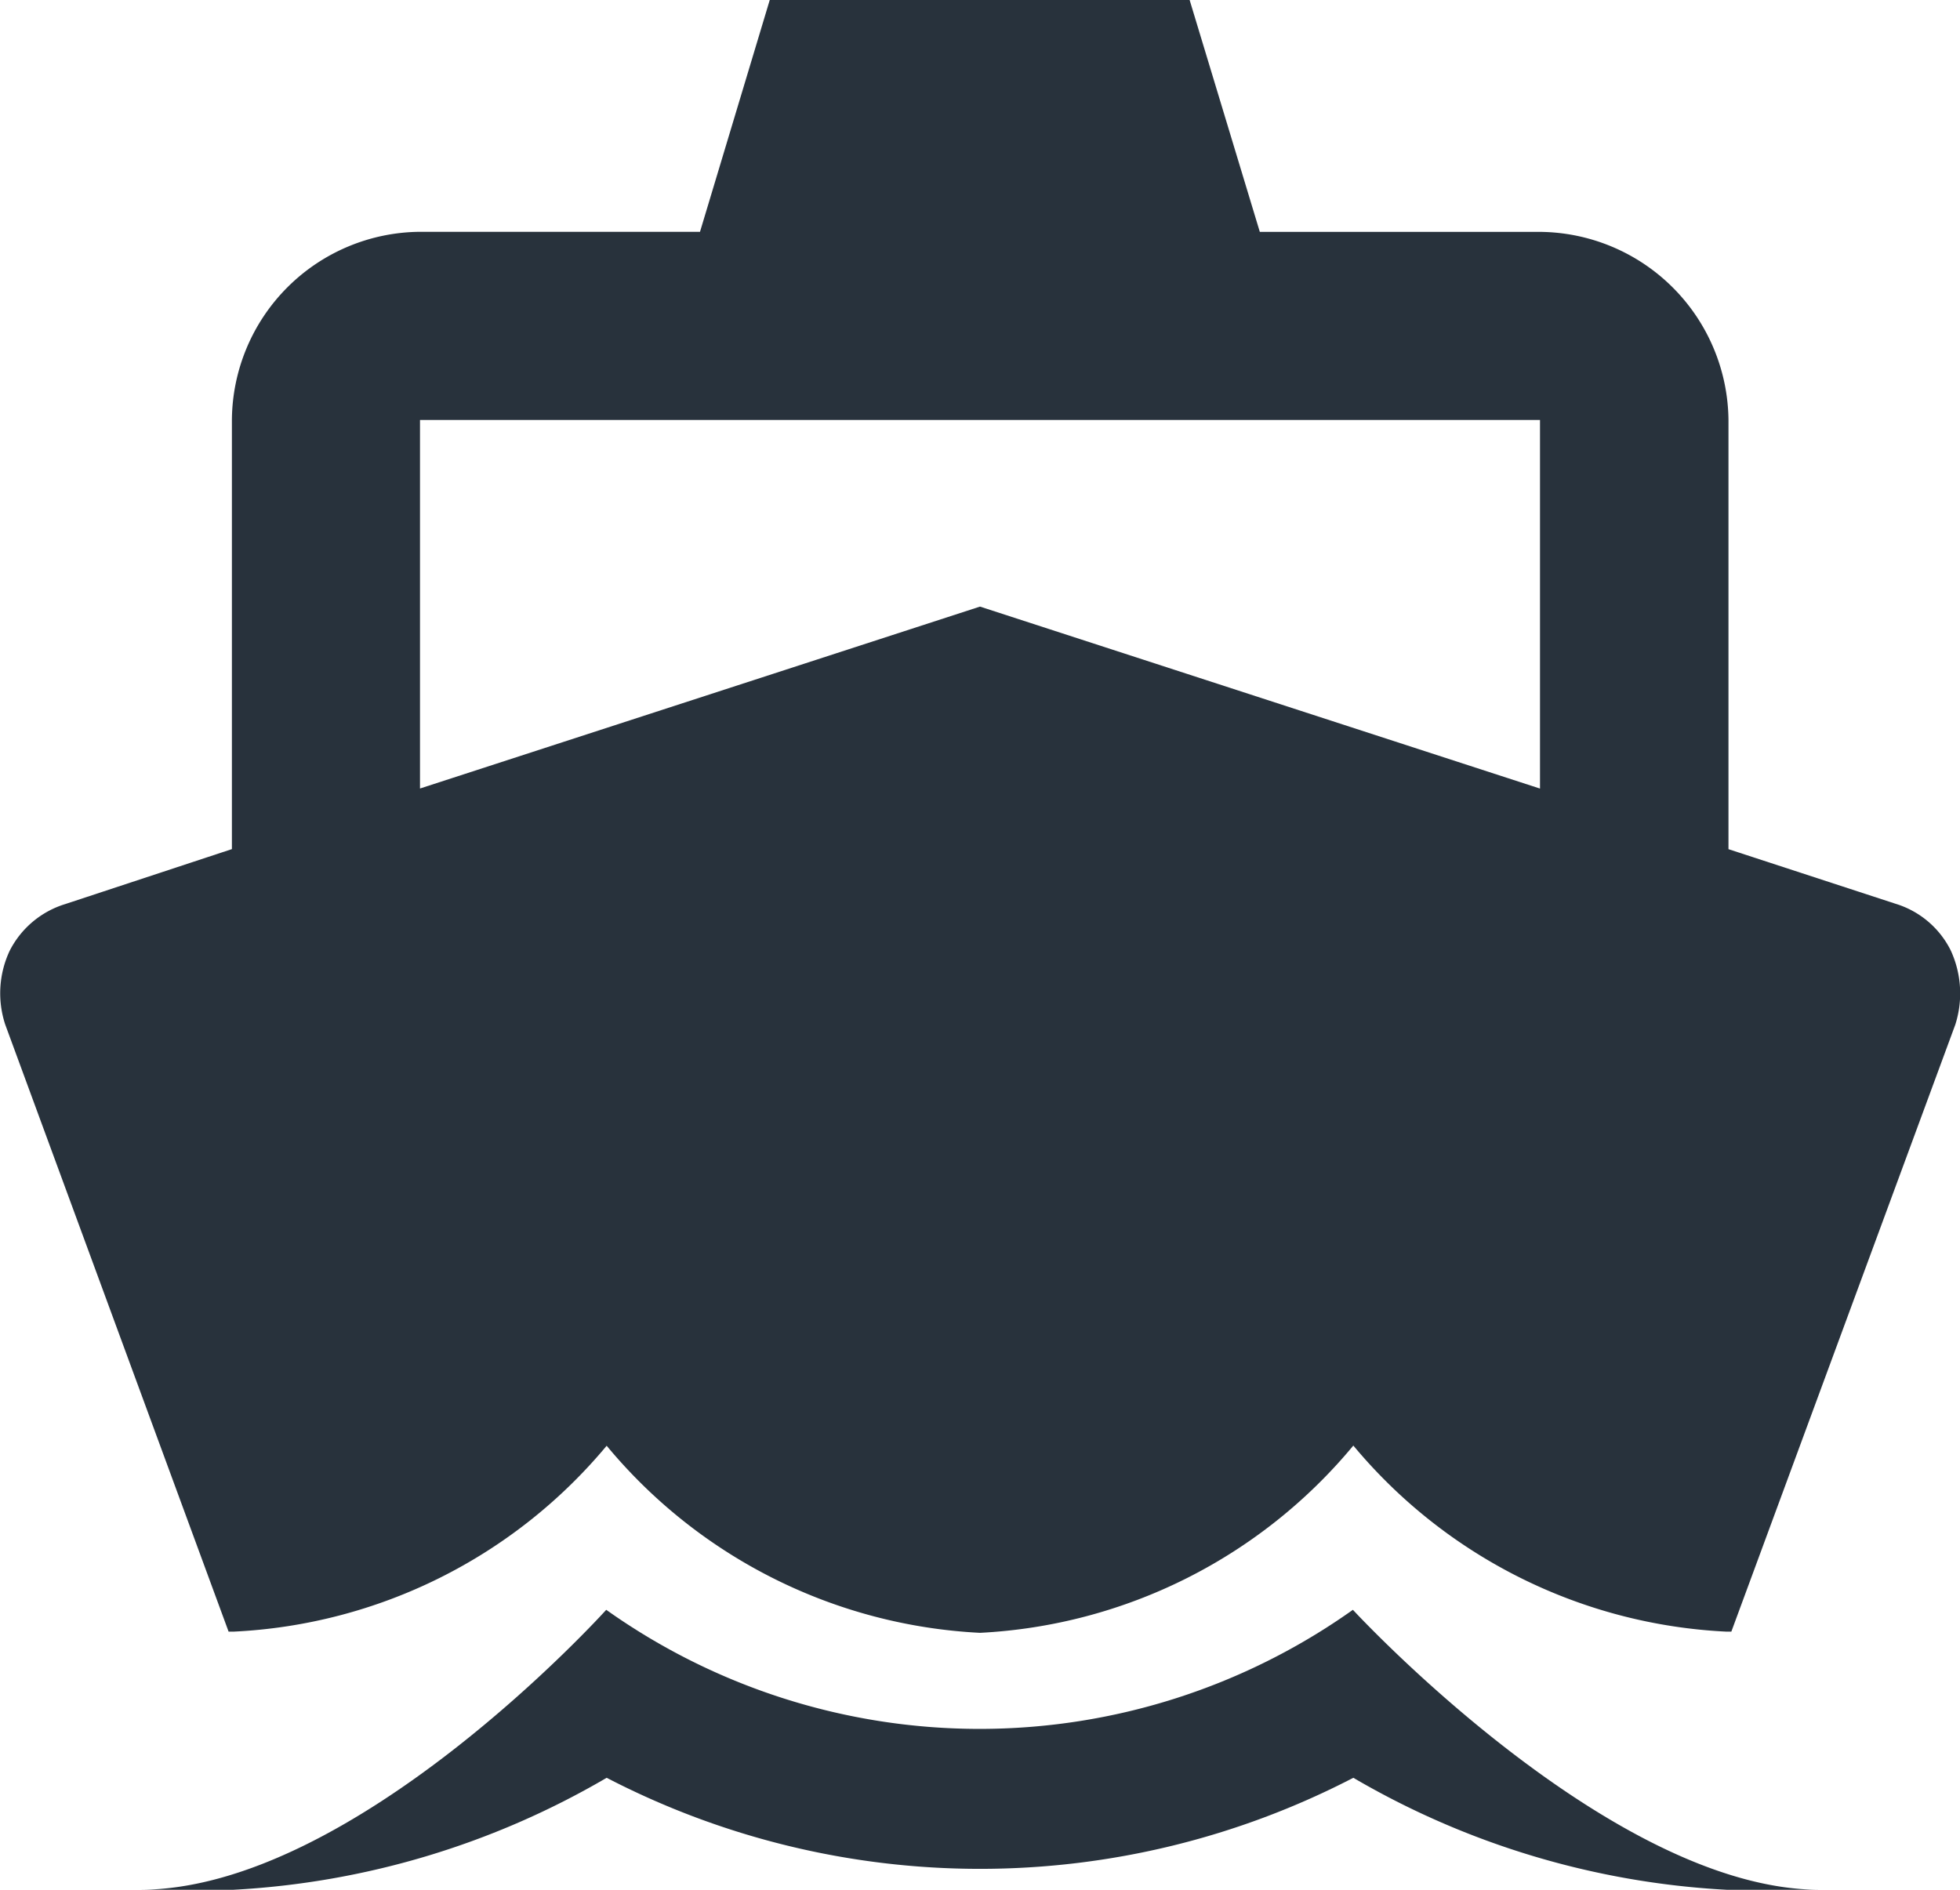 <svg xmlns="http://www.w3.org/2000/svg" width="31.5" height="30.375" viewBox="0 0 31.5 30.375">
  <g id="Icon_ionic-md-boat" data-name="Icon ionic-md-boat" transform="translate(-2.25 -2.813)">
    <path id="Trazado_75" data-name="Trazado 75" d="M5.924,29.039H6a8.32,8.32,0,0,0,6-2.988,8.339,8.339,0,0,0,6,3.007,8.342,8.342,0,0,0,6-3.01,8.323,8.323,0,0,0,6,2.991h.075l3.6-9.758a1.651,1.651,0,0,0-.075-1.194,1.468,1.468,0,0,0-.884-.747l-2.687-.878v-6.9a3.055,3.055,0,0,0-3.032-3.022h-4.5L21.369,2.813H14.621L13.5,6.539H9A3.046,3.046,0,0,0,5.977,9.561v6.9L3.3,17.344a1.493,1.493,0,0,0-.894.75,1.608,1.608,0,0,0-.072,1.187ZM9,9.563H27v5.925l-9-2.925L9,15.487Z" fill="#28323c"/>
    <path id="Trazado_76" data-name="Trazado 76" d="M23.993,28.688a10.361,10.361,0,0,1-12,0s-4.053,4.5-7.5,4.5H6a13.277,13.277,0,0,0,6-1.8,13.03,13.03,0,0,0,12,0,13.277,13.277,0,0,0,6,1.8h1.5C28.14,33.188,23.993,28.688,23.993,28.688Z" fill="#28323c"/>
  </g>
</svg>
